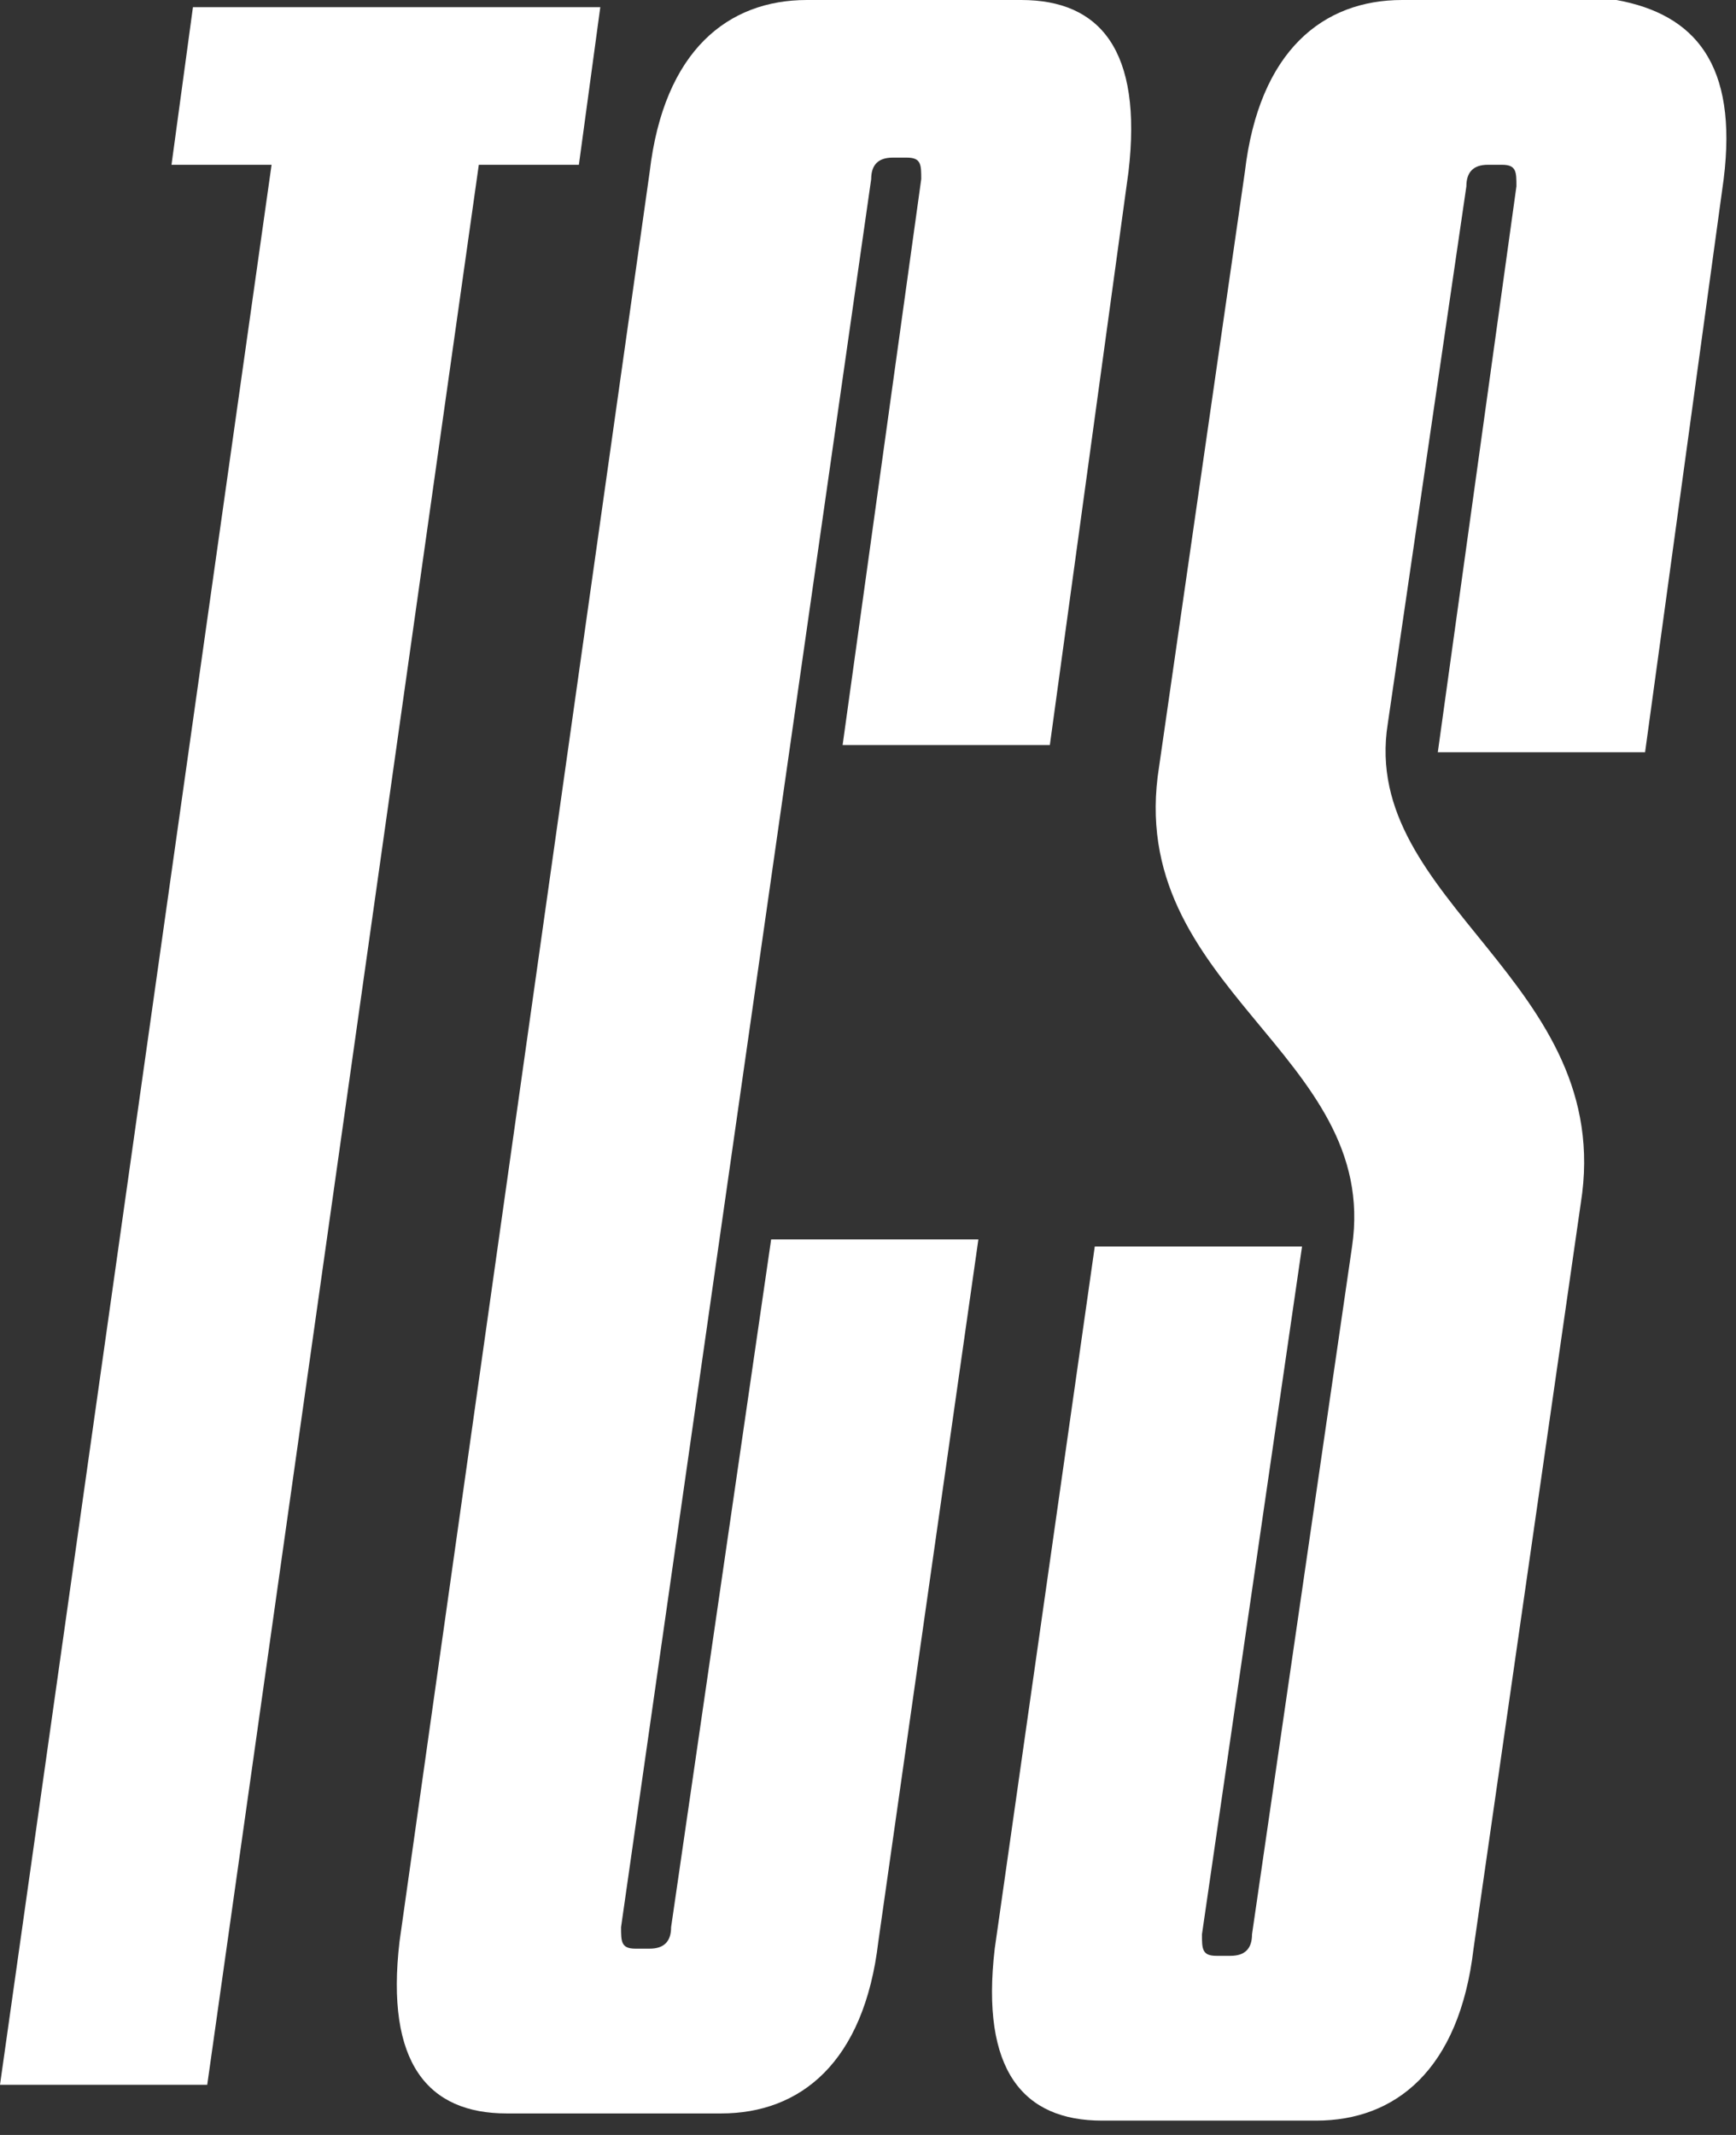 <?xml version="1.0" encoding="UTF-8"?> <svg xmlns="http://www.w3.org/2000/svg" width="48" height="59" viewBox="0 0 48 59" fill="none"><rect x="0" y="0" width="48" height="59" fill="#333333" stroke="none"/><path d="M16.006 4.554H13.239L5.73 57.614H0L7.509 4.554H4.742L5.335 0.198H16.598L16.006 4.554Z" fill="white"></path><path d="M24.286 53.654C23.891 57.02 22.113 58.406 19.939 58.406H14.011C11.837 58.406 10.652 57.02 11.047 53.654L17.963 4.752C18.358 1.386 20.137 0 22.31 0H28.238C30.412 0 31.597 1.386 31.202 4.752L29.028 20.59H23.298L25.472 4.95C25.472 4.554 25.472 4.356 25.076 4.356H24.681C24.286 4.356 24.088 4.554 24.088 4.95L17.172 53.258C17.172 53.654 17.172 53.852 17.568 53.852H17.963C18.358 53.852 18.556 53.654 18.556 53.258L21.322 34.252H27.052L24.286 53.654Z" fill="white"></path><path d="M47.659 4.95L45.486 20.788H39.755L41.929 5.148C41.929 4.752 41.929 4.554 41.533 4.554H41.138C40.743 4.554 40.545 4.752 40.545 5.148L38.372 19.997C37.581 24.946 44.695 27.124 43.707 33.261L40.743 53.852C40.348 57.218 38.569 58.604 36.396 58.604H30.468C28.294 58.604 27.109 57.218 27.504 53.852L30.27 34.449H36.001L33.234 53.456C33.234 53.852 33.234 54.05 33.63 54.05H34.025C34.42 54.05 34.618 53.852 34.618 53.456L37.384 34.449C38.174 29.104 31.061 27.322 32.049 21.184L34.42 4.752C34.815 1.386 36.594 0 38.767 0H44.695C46.869 0.396 48.054 1.782 47.659 4.95Z" fill="white"></path></svg> 